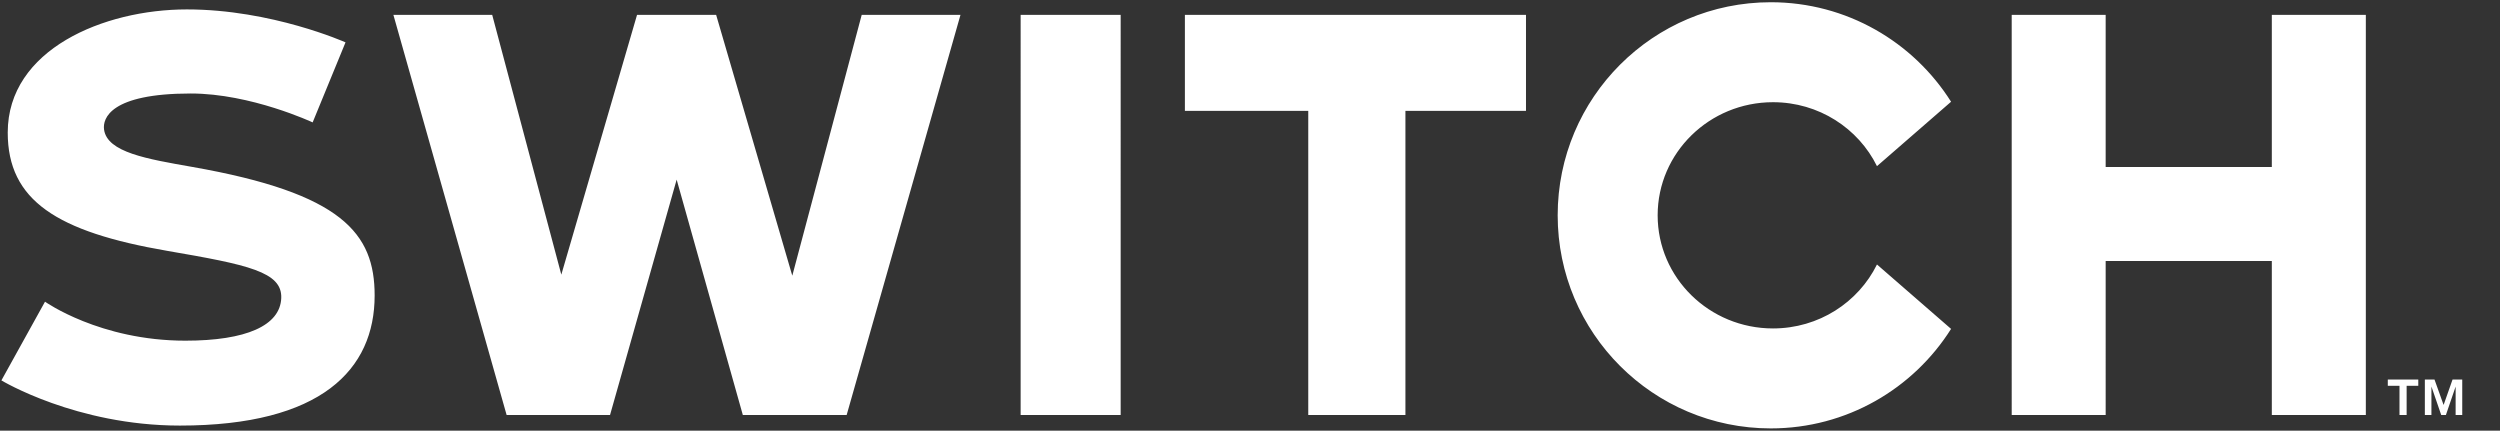 <svg xmlns="http://www.w3.org/2000/svg" viewBox="-202 -54 894 154"><rect x="-202" y="-54" width="894" height="154" fill="#333333" stroke="none"/><path d="M162.982-48.685h35.768V94.399h-35.768V-48.685zm447.421 54.4h-59.417v-54.4h-33.6V94.399h33.6V39.337h59.417v55.062h33.618V-48.685h-33.618v54.4zm-388.685-20.06h44.115V94.399h34.747V-14.345h43.113v-34.34H221.718v34.34zm-289.746 66.01c0-22.216-11.553-36.542-65.236-45.975-16.13-2.833-30.448-5.201-31.534-13.392-.519-3.955 2.24-12.862 31.013-12.862 21.514 0 43.588 10.336 43.588 10.336l11.754-28.62s-26.349-11.783-56.749-11.783c-29.707 0-64.044 14.328-64.044 44.027 0 24.281 17.513 35.515 57.083 42.32 28.867 4.965 41.072 7.498 40.728 16.86-.365 9.876-12.574 15.253-34.272 15.253-30.602 0-50.208-13.944-50.208-13.944L-201.5 82.03s26.724 16.158 63.822 16.158c50.608 0 69.65-20.05 69.65-46.523zm500.063 11.787c-22.784 0-41.26-18.111-41.26-40.453 0-22.34 18.475-40.449 41.26-40.449 16.36 0 30.499 9.337 37.17 22.871l26.498-23.036c-13.494-21.378-37.327-35.583-64.474-35.583-42.087 0-76.204 34.116-76.204 76.198 0 42.085 34.118 76.198 76.204 76.198 27.147 0 50.979-14.198 64.474-35.581l-26.498-23.035c-6.671 13.532-20.81 22.87-37.17 22.87zM106.145-48.685L81.324 44.589 54.09-48.685H25.805L-1.273 44.212l-24.715-92.897h-35.336L-20.833 94.4h36.984l23.822-84.167L63.634 94.4h37.13L141.47-48.685h-35.325zM656.059 83.959h-4.182v-2.245h10.901v2.245h-4.166V94.4h-2.553V83.959zm9.067 10.44V81.714h3.449l3.258 9.102 3.201-9.102h3.466v12.685h-2.368l.004-10.166-3.48 10.166h-1.678l-3.496-10.166-.004 10.166h-2.352z" fill="#fff"/></svg>
